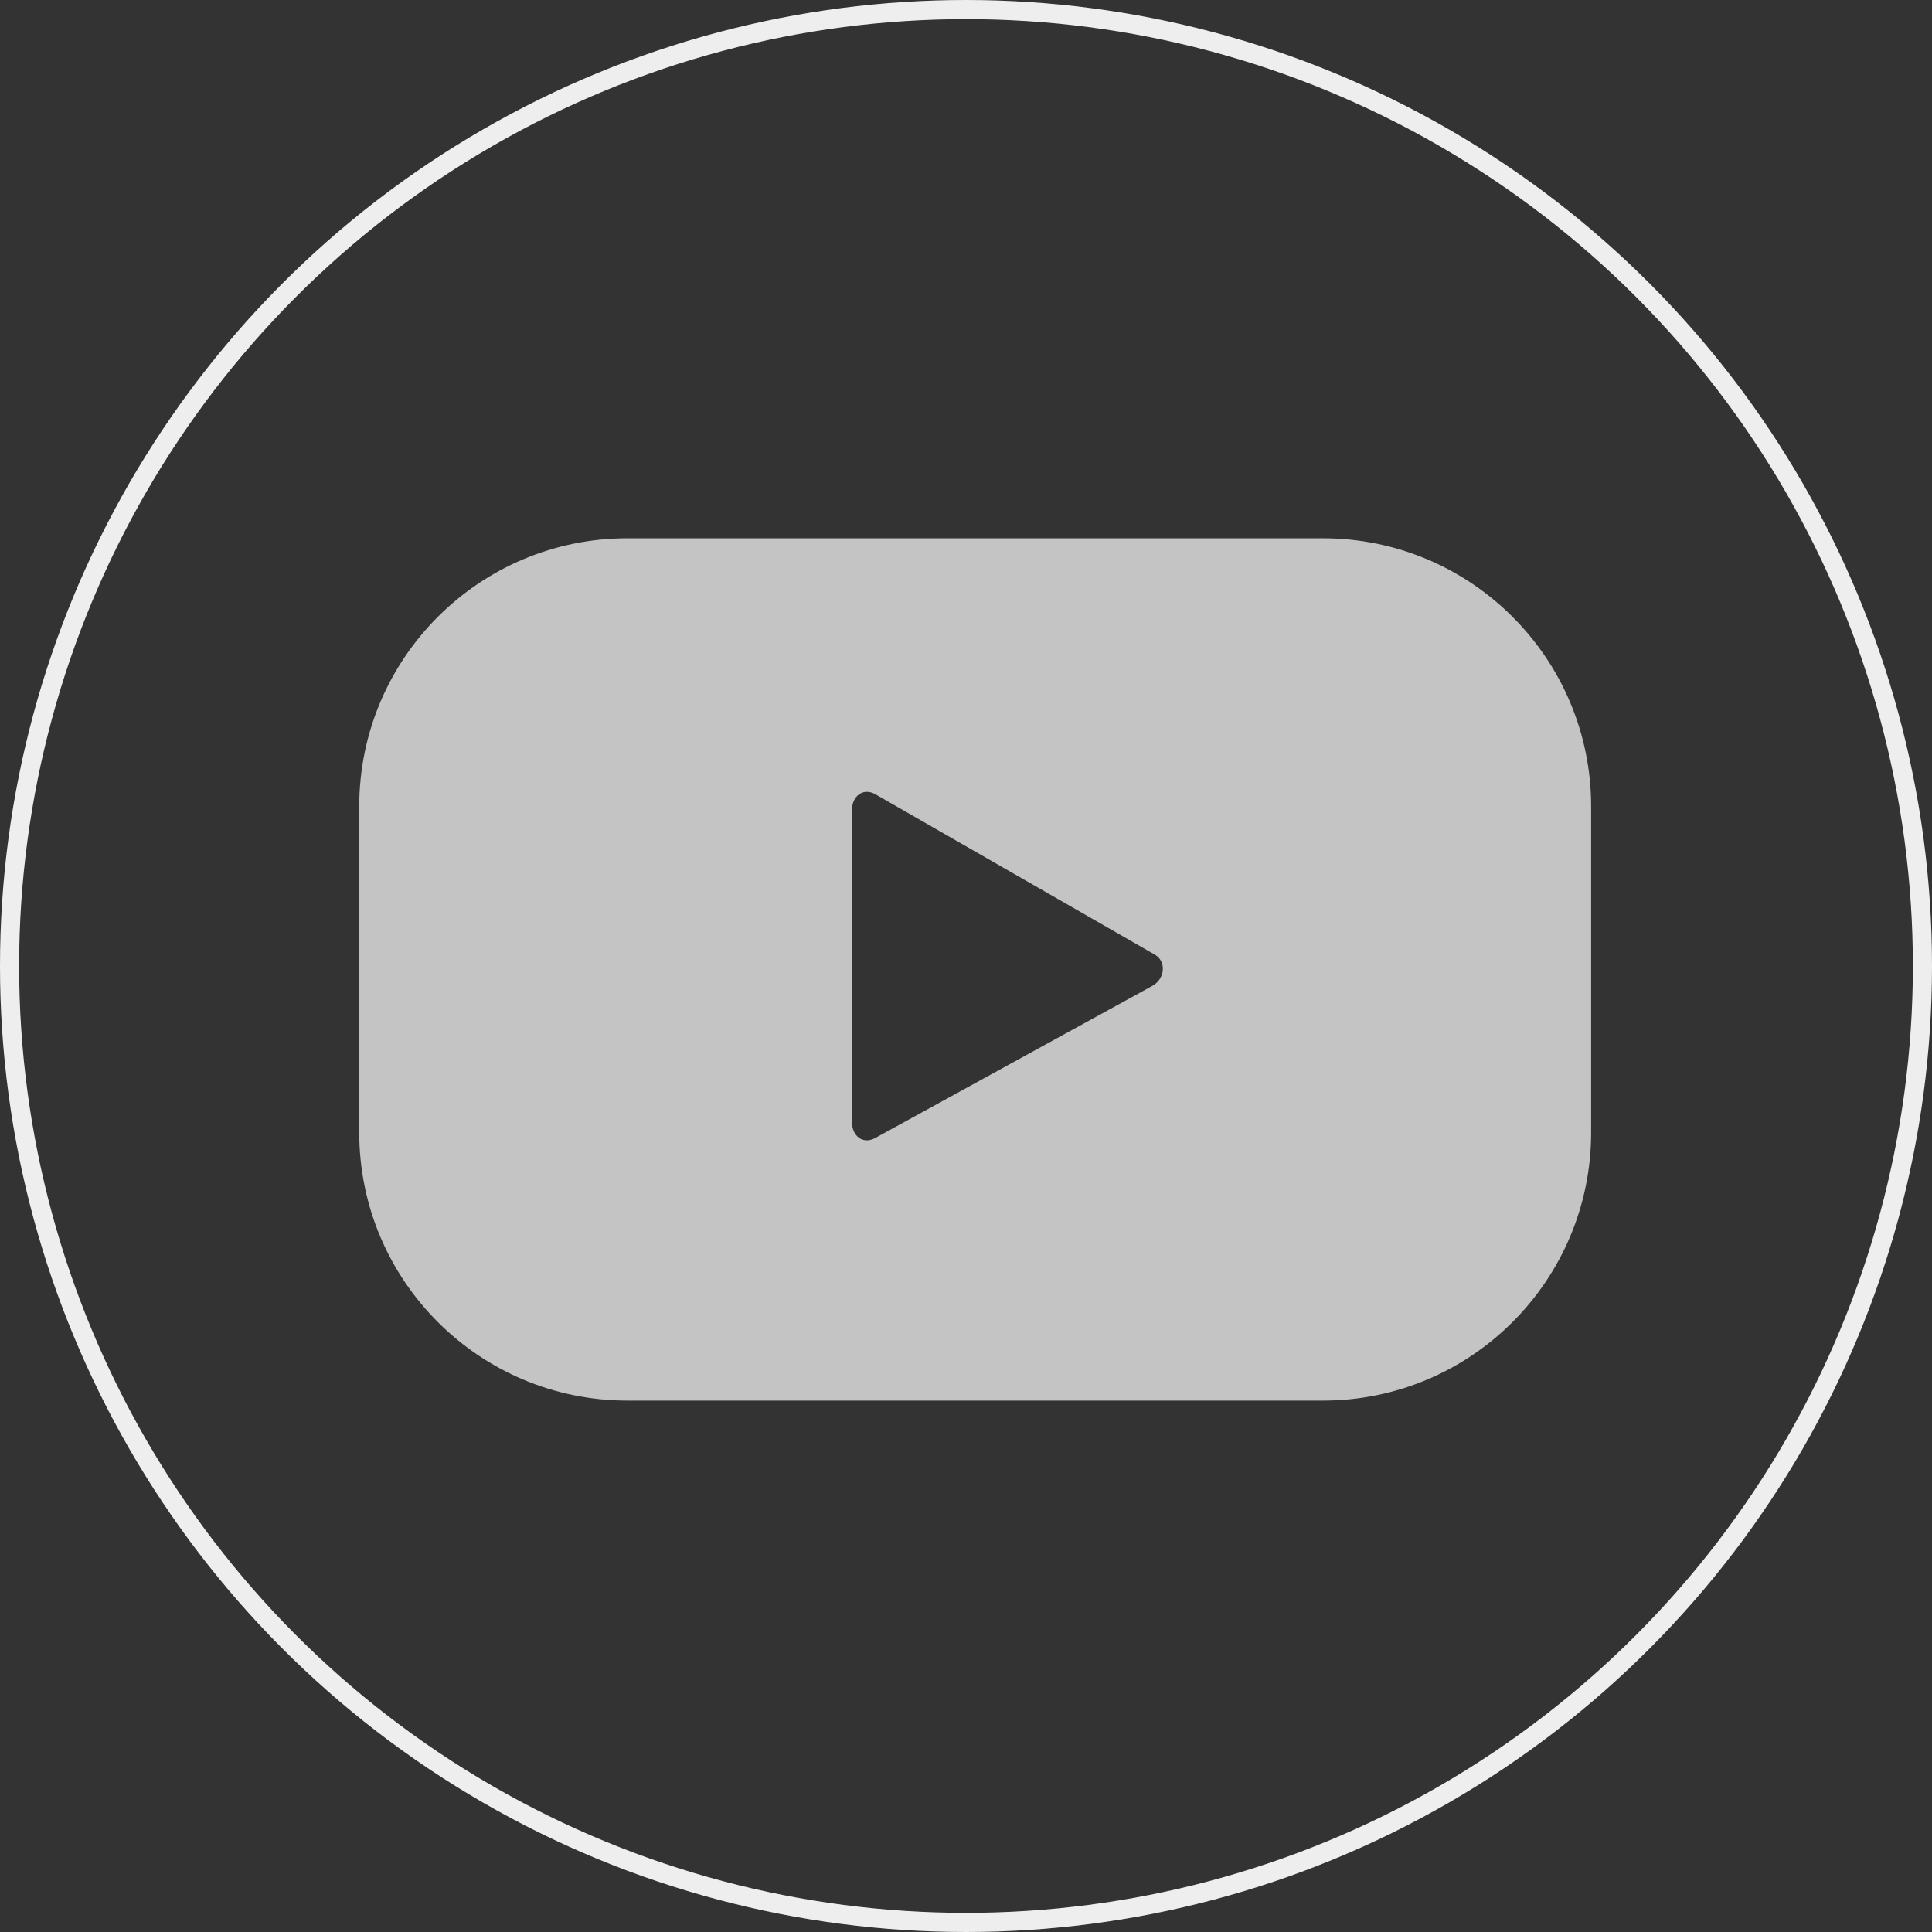 <?xml version="1.0" encoding="utf-8"?>
<!-- Generator: Adobe Illustrator 23.1.1, SVG Export Plug-In . SVG Version: 6.00 Build 0)  -->
<svg version="1.1" id="katman_1" xmlns="http://www.w3.org/2000/svg" xmlns:xlink="http://www.w3.org/1999/xlink" x="0px" y="0px"
	 viewBox="0 0 50.5 50.5" style="enable-background:new 0 0 50.5 50.5;" xml:space="preserve">
<rect x="0" y="0" width="50.5" height="50.5" fill="#333333" stroke="none"/>
<style type="text/css">
	.st0{fill:none;stroke:#EEEEEE;stroke-width:0.5;stroke-miterlimit:10;}
	.st1{fill:#C4C4C4;}
</style>
<g>
	<circle class="st0" cx="25.25" cy="25.25" r="25"/>
</g>
<g>
	<g>
		<g>
			<path class="st1" d="M41.59,21.08c0-3.87-3.14-7.01-7.01-7.01H16.4c-3.87,0-7.01,3.14-7.01,7.01v8.52c0,3.87,3.14,7.01,7.01,7.01
				h18.18c3.87,0,7.01-3.14,7.01-7.01V21.08z M30.12,25.77l-7.25,3.98c-0.32,0.17-0.6-0.06-0.6-0.42v-8.16
				c0-0.36,0.29-0.59,0.61-0.41l7.3,4.19C30.5,25.13,30.45,25.59,30.12,25.77z"/>
		</g>
	</g>
</g>
<g>
</g>
<g>
</g>
<g>
</g>
<g>
</g>
<g>
</g>
<g>
</g>
</svg>
